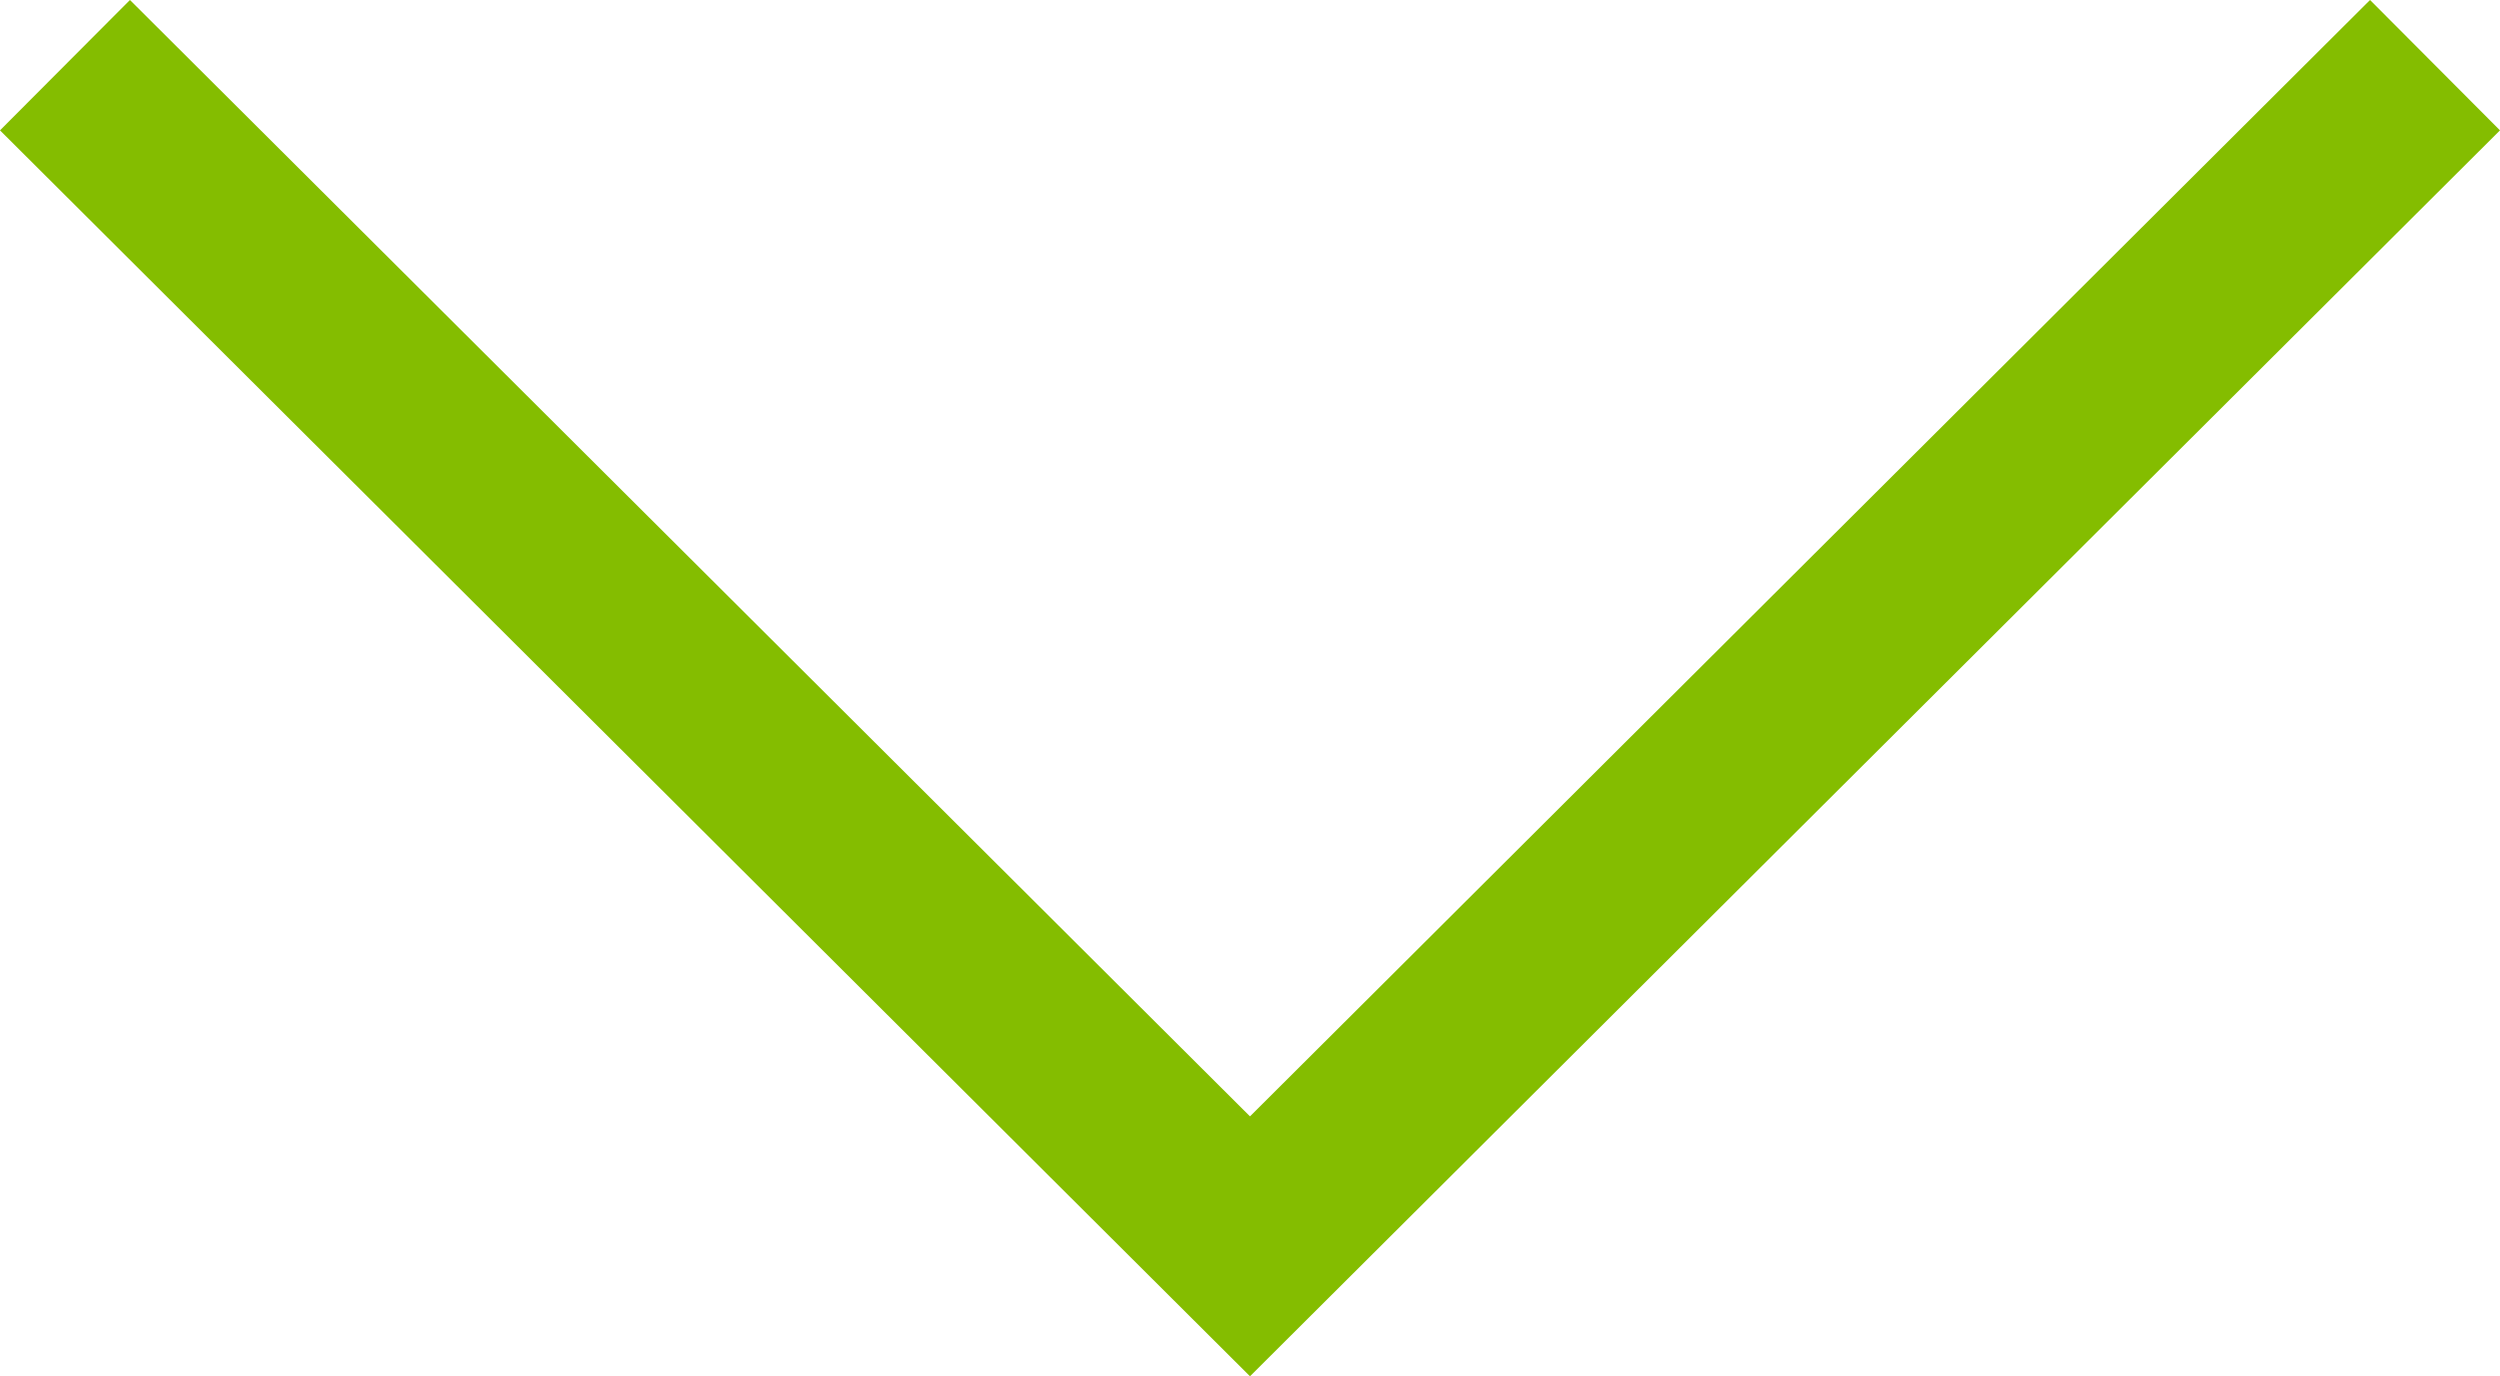 <svg xmlns="http://www.w3.org/2000/svg" xmlns:xlink="http://www.w3.org/1999/xlink" version="1.1" id="Layer_1" x="0px" y="0px" viewBox="0 91.57 407.44 224.3" style="enable-background:new 0 0 407.437 407.437;" xml:space="preserve">
<polygon style="fill:#84BD00;" points="386.258,91.567 203.718,273.512 21.179,91.567 0,112.815 203.718,315.87 407.437,112.815 "></polygon>
</svg>
